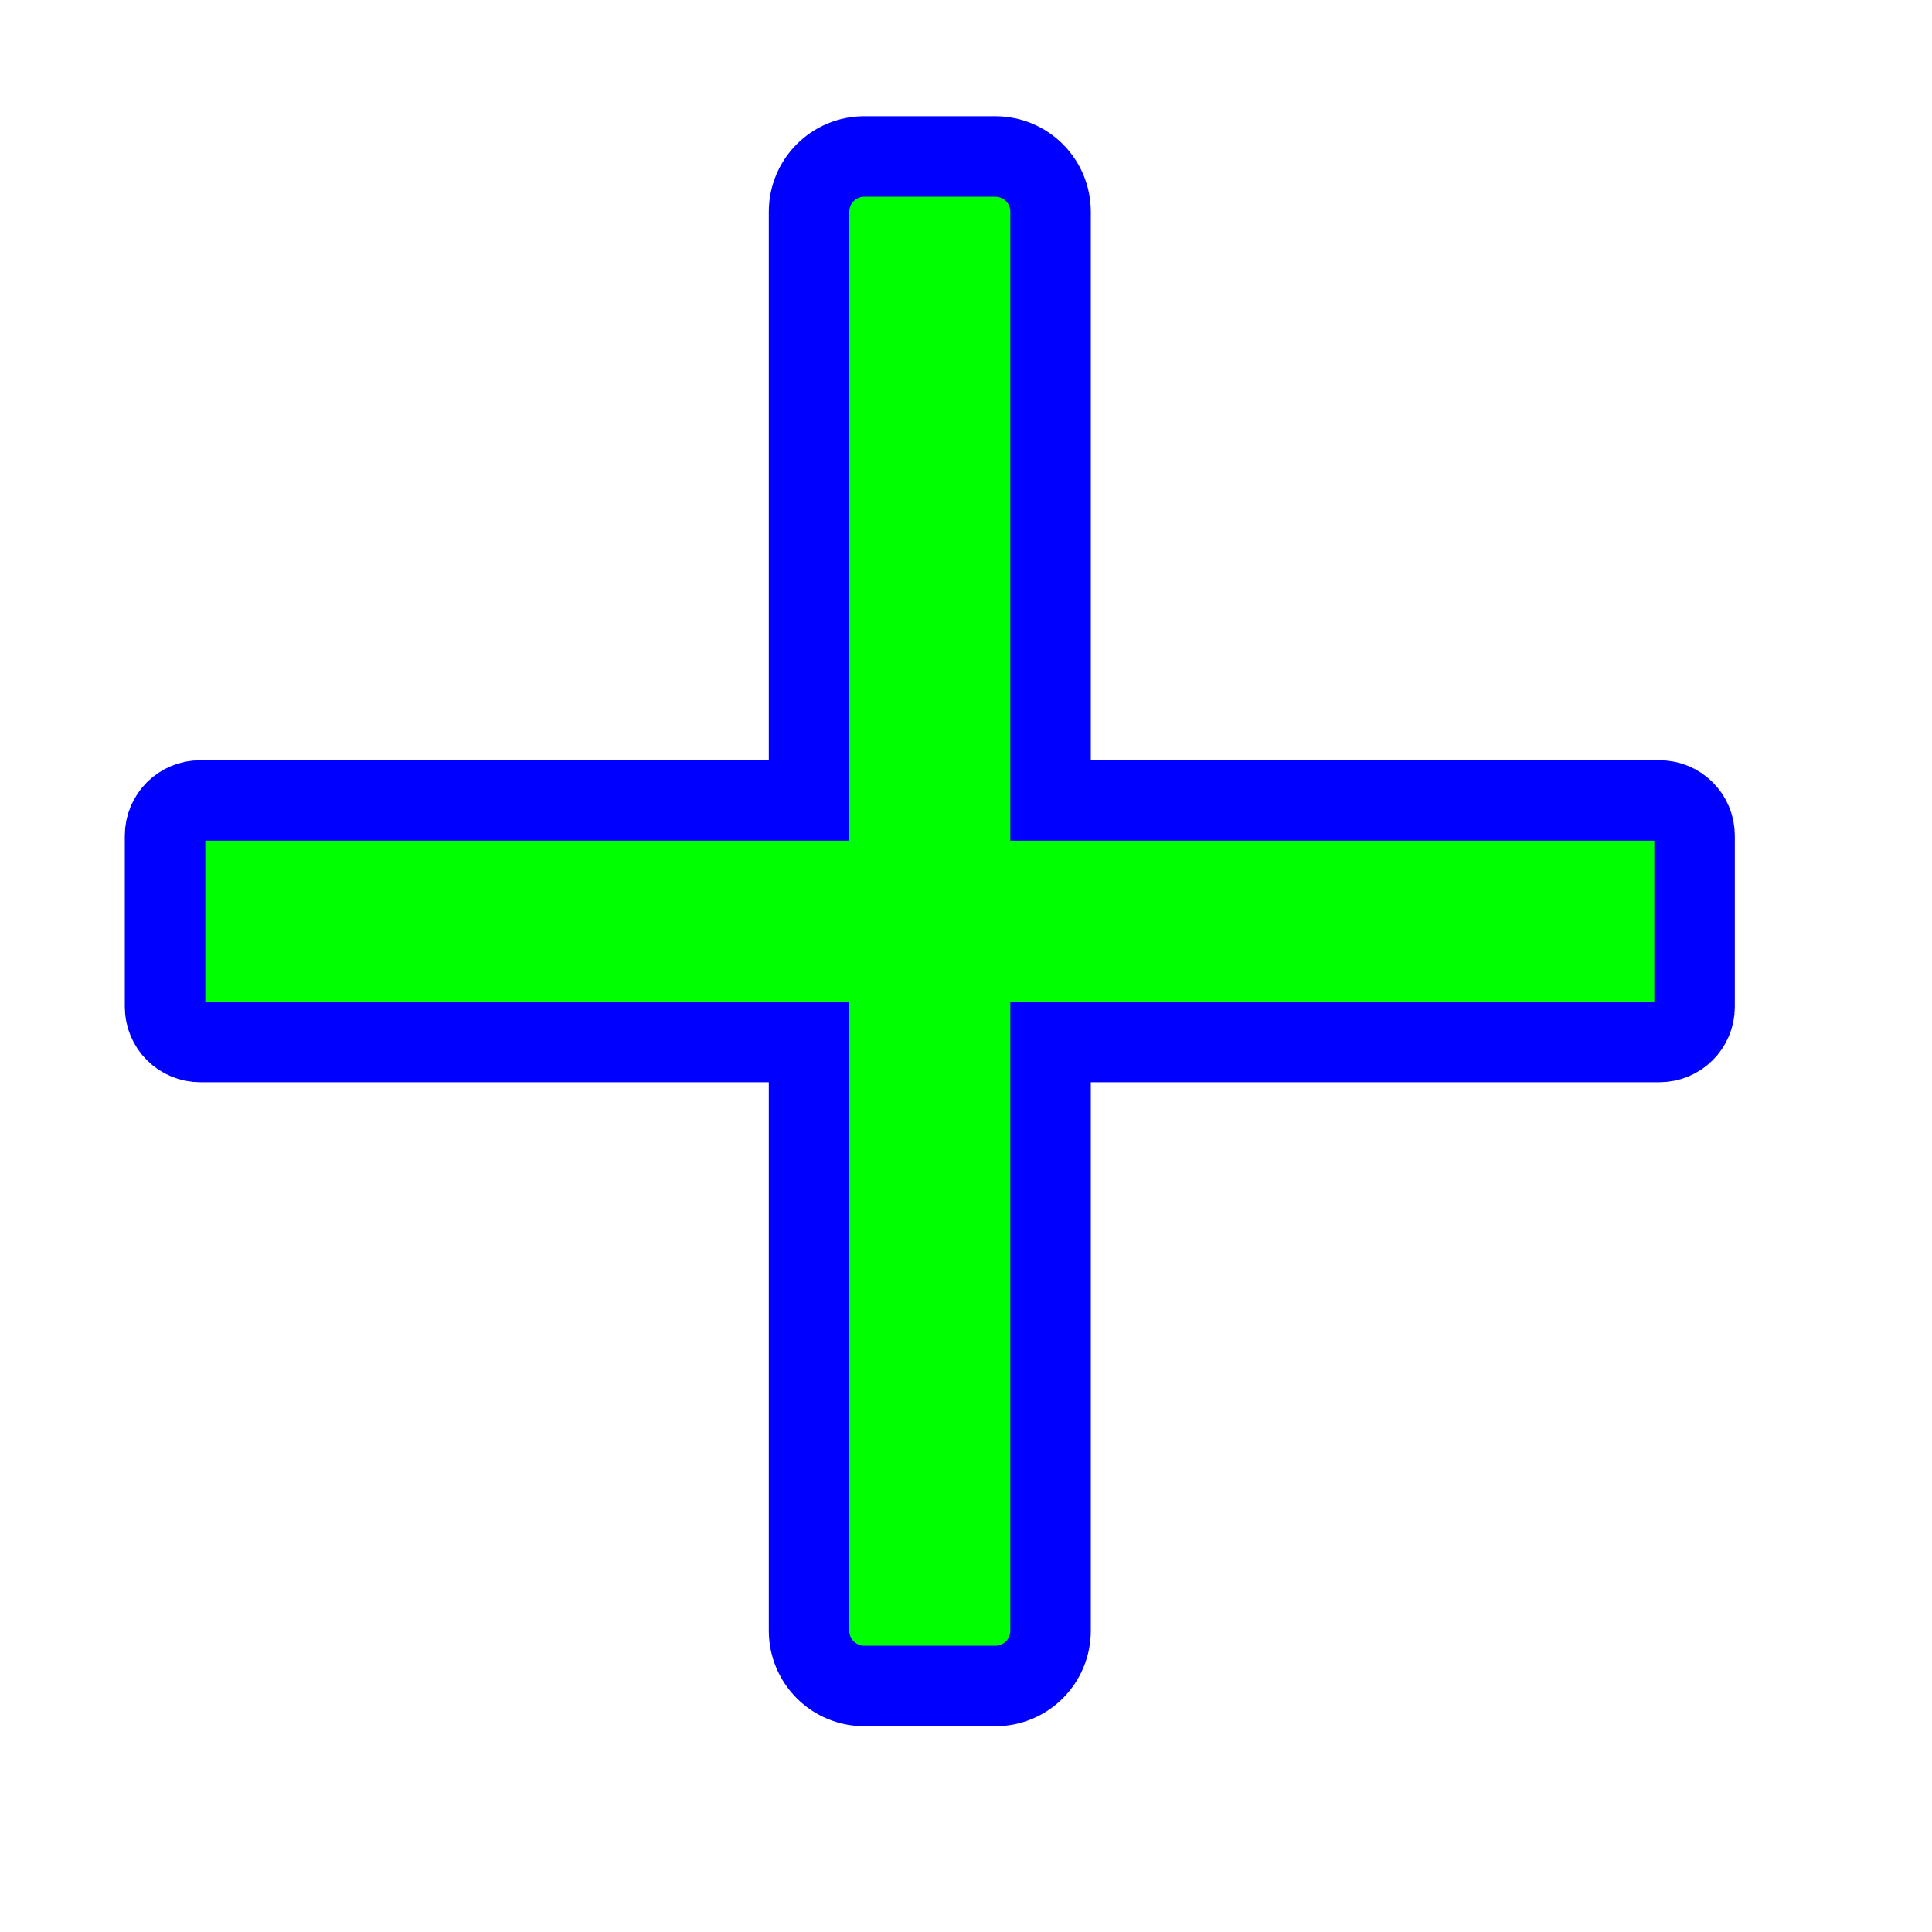 <svg width="256" height="256" viewBox="0 0 256 256" fill="none" xmlns="http://www.w3.org/2000/svg">
<g clip-path="url(#clip0_1_4231)">
<g filter="url(#filter0_d_1_4231)">
<path d="M106.538 11.733C102.475 11.733 99.204 15.004 99.204 19.067V97.067H18.538C15.953 97.067 13.871 99.148 13.871 101.733V124.4C13.871 126.985 15.953 129.067 18.538 129.067H99.204V207.067C99.204 211.129 102.475 214.4 106.538 214.4H123.871C127.934 214.4 131.204 211.129 131.204 207.067V129.067H211.872C214.457 129.067 216.539 126.985 216.539 124.4V101.733C216.539 99.148 214.457 97.067 211.872 97.067H131.204V19.067C131.204 15.004 127.934 11.733 123.871 11.733H106.538Z" fill="#00FF00"/>
<path d="M106.538 11.733C102.475 11.733 99.204 15.004 99.204 19.067V97.067H18.538C15.953 97.067 13.871 99.148 13.871 101.733V124.4C13.871 126.985 15.953 129.067 18.538 129.067H99.204V207.067C99.204 211.129 102.475 214.4 106.538 214.4H123.871C127.934 214.4 131.204 211.129 131.204 207.067V129.067H211.872C214.457 129.067 216.539 126.985 216.539 124.4V101.733C216.539 99.148 214.457 97.067 211.872 97.067H131.204V19.067C131.204 15.004 127.934 11.733 123.871 11.733H106.538Z" stroke="#0000FF" stroke-width="10.667" stroke-miterlimit="10"/>
</g>
</g>
<defs>
<filter id="filter0_d_1_4231" x="-3.462" y="-4.6" width="253.334" height="253.333" filterUnits="userSpaceOnUse" color-interpolation-filters="sRGB">
<feFlood flood-opacity="0" result="BackgroundImageFix"/>
<feColorMatrix in="SourceAlpha" type="matrix" values="0 0 0 0 0 0 0 0 0 0 0 0 0 0 0 0 0 0 127 0" result="hardAlpha"/>
<feOffset dx="8" dy="9"/>
<feGaussianBlur stdDeviation="10"/>
<feComposite in2="hardAlpha" operator="out"/>
<feColorMatrix type="matrix" values="0 0 0 0 0 0 0 0 0 0 0 0 0 0 0 0 0 0 0.6 0"/>
<feBlend mode="normal" in2="BackgroundImageFix" result="effect1_dropShadow_1_4231"/>
<feBlend mode="normal" in="SourceGraphic" in2="effect1_dropShadow_1_4231" result="shape"/>
</filter>
<clipPath id="clip0_1_4231">
<rect width="256" height="256" fill="white"/>
</clipPath>
</defs>
</svg>
